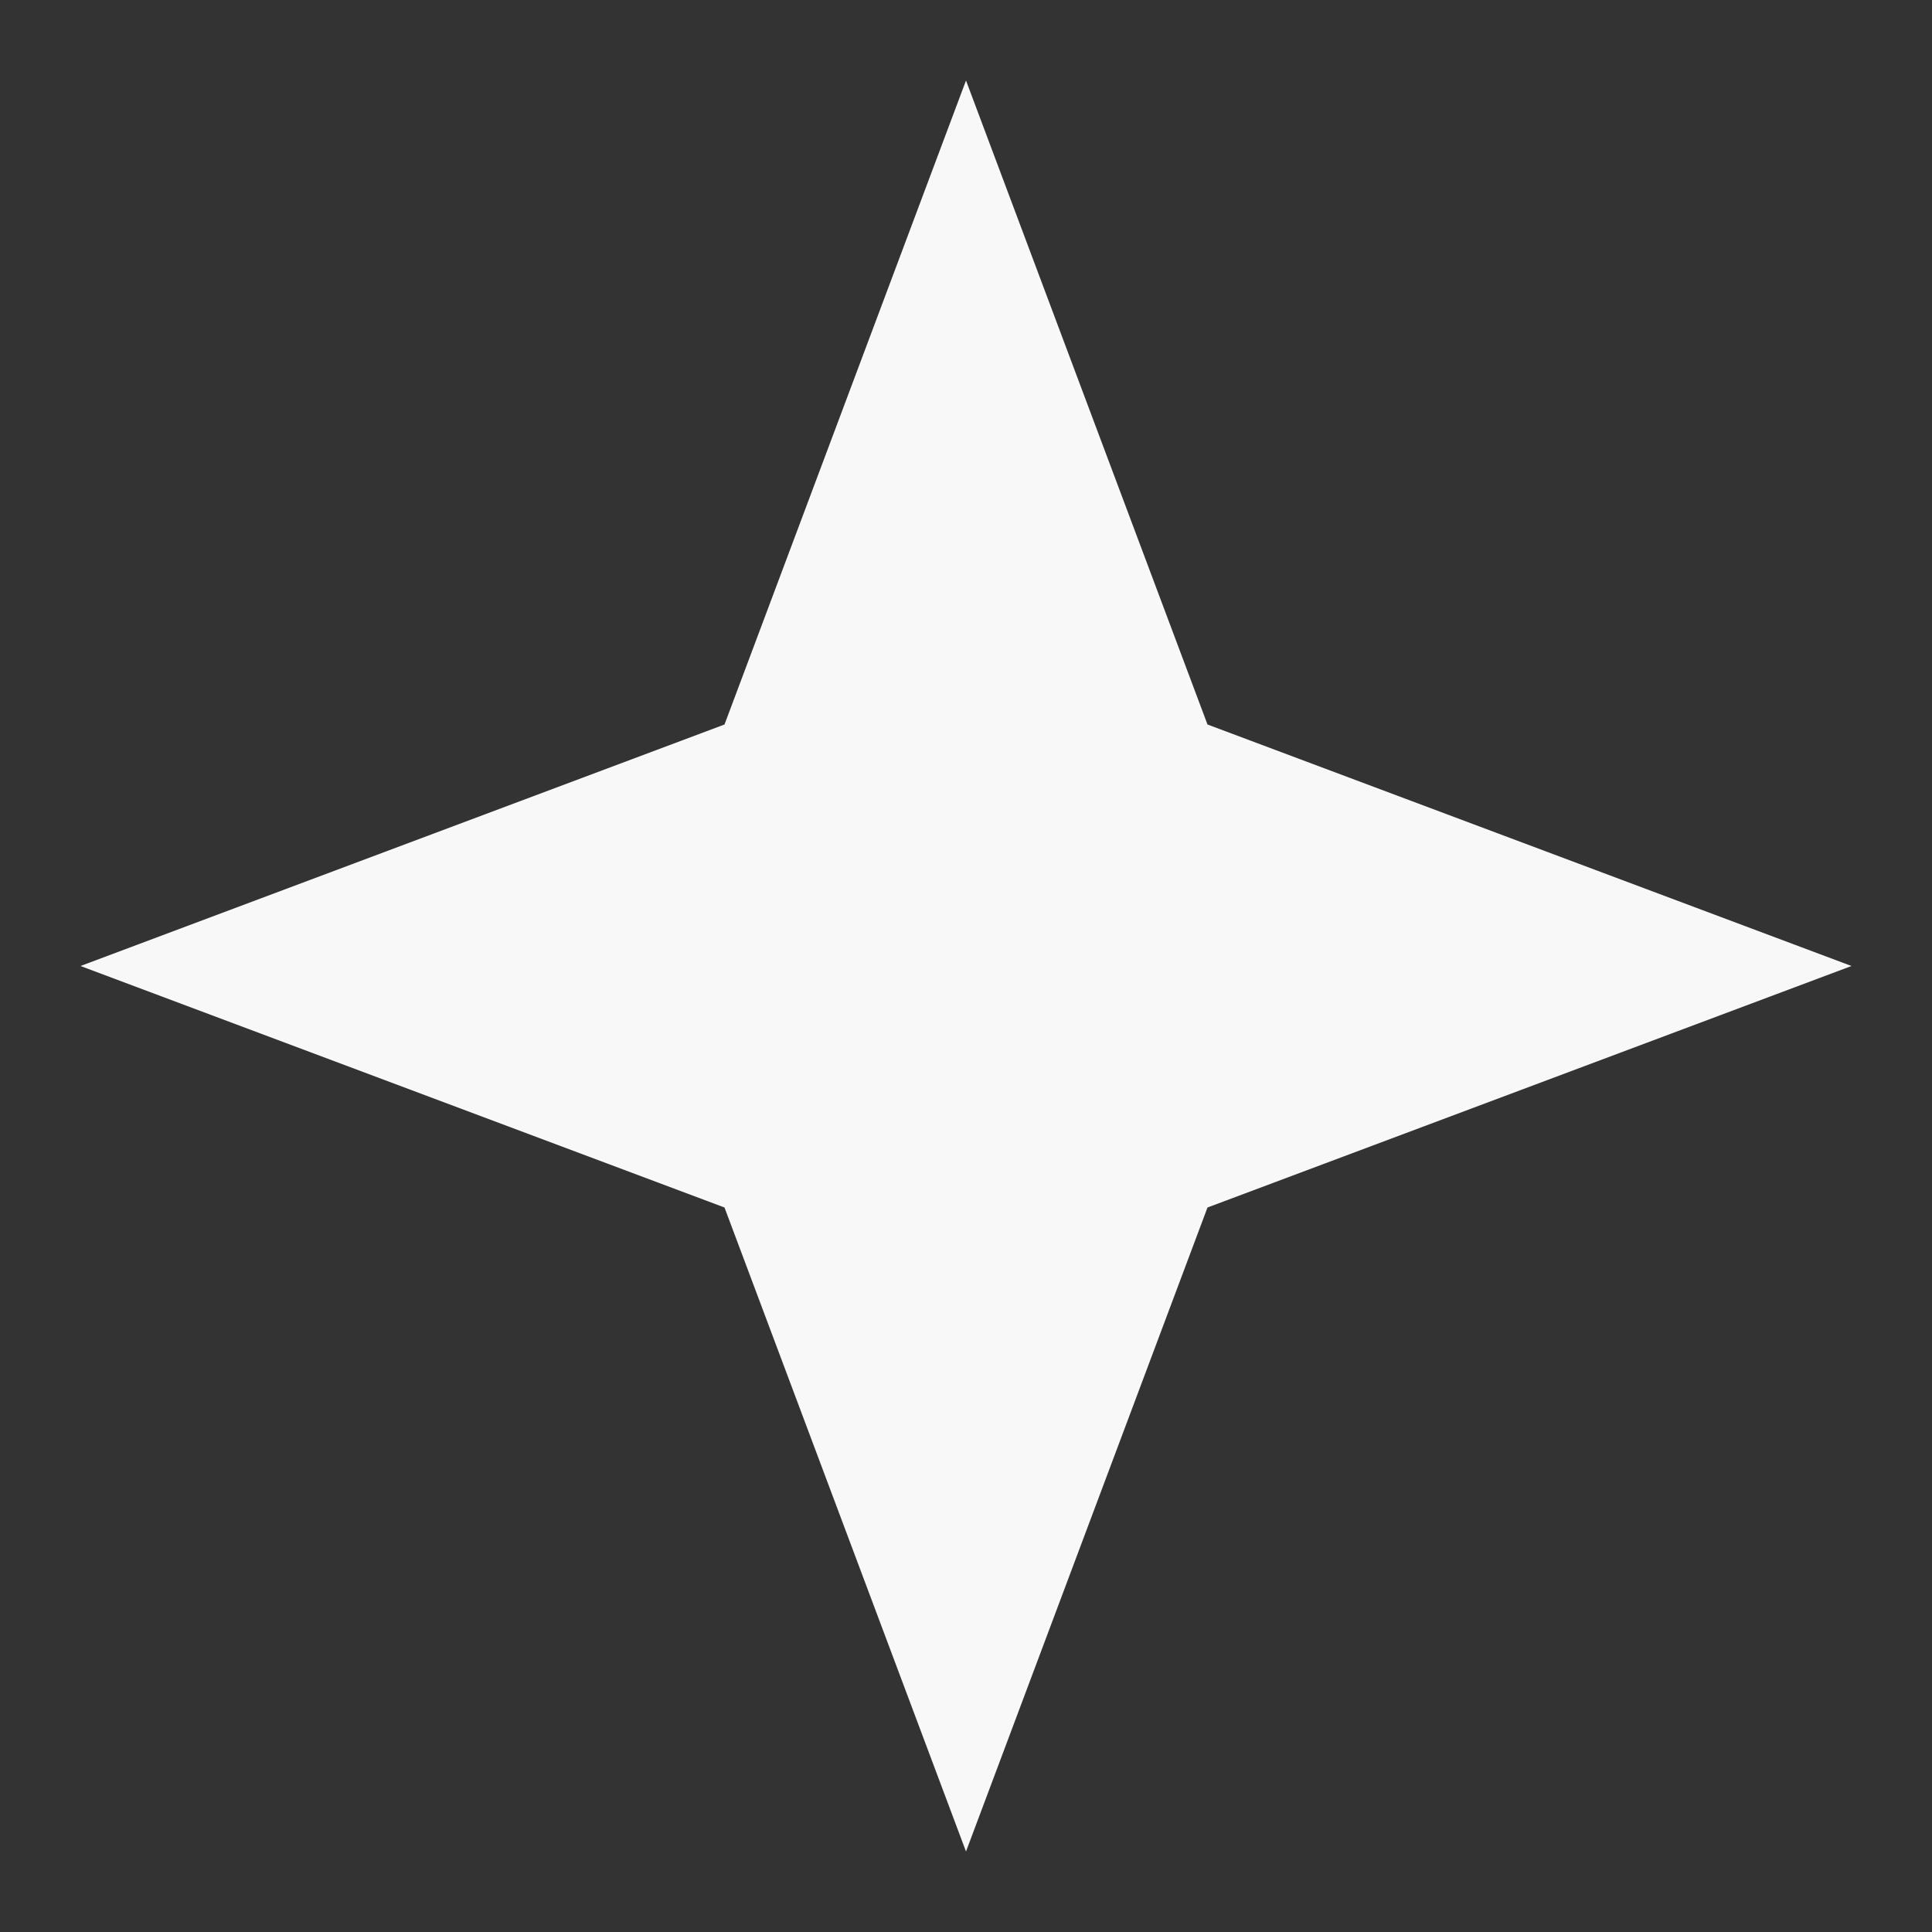 <svg width="18" height="18" viewBox="0 0 18 18" fill="none" xmlns="http://www.w3.org/2000/svg">
<rect x="0" y="0" width="18" height="18" fill="#333333" stroke="none"/>
<g clip-path="url(#clip0_1712_567)">
<path d="M9 0.75L6.75 6.75L0.75 9L6.75 11.25L9 17.25L11.25 11.25L17.25 9L11.25 6.75L9 0.75Z" fill="#F8F8F8"/>
</g>
<defs>
<clipPath id="clip0_1712_567">
<rect width="18" height="18" fill="white"/>
</clipPath>
</defs>
</svg>
